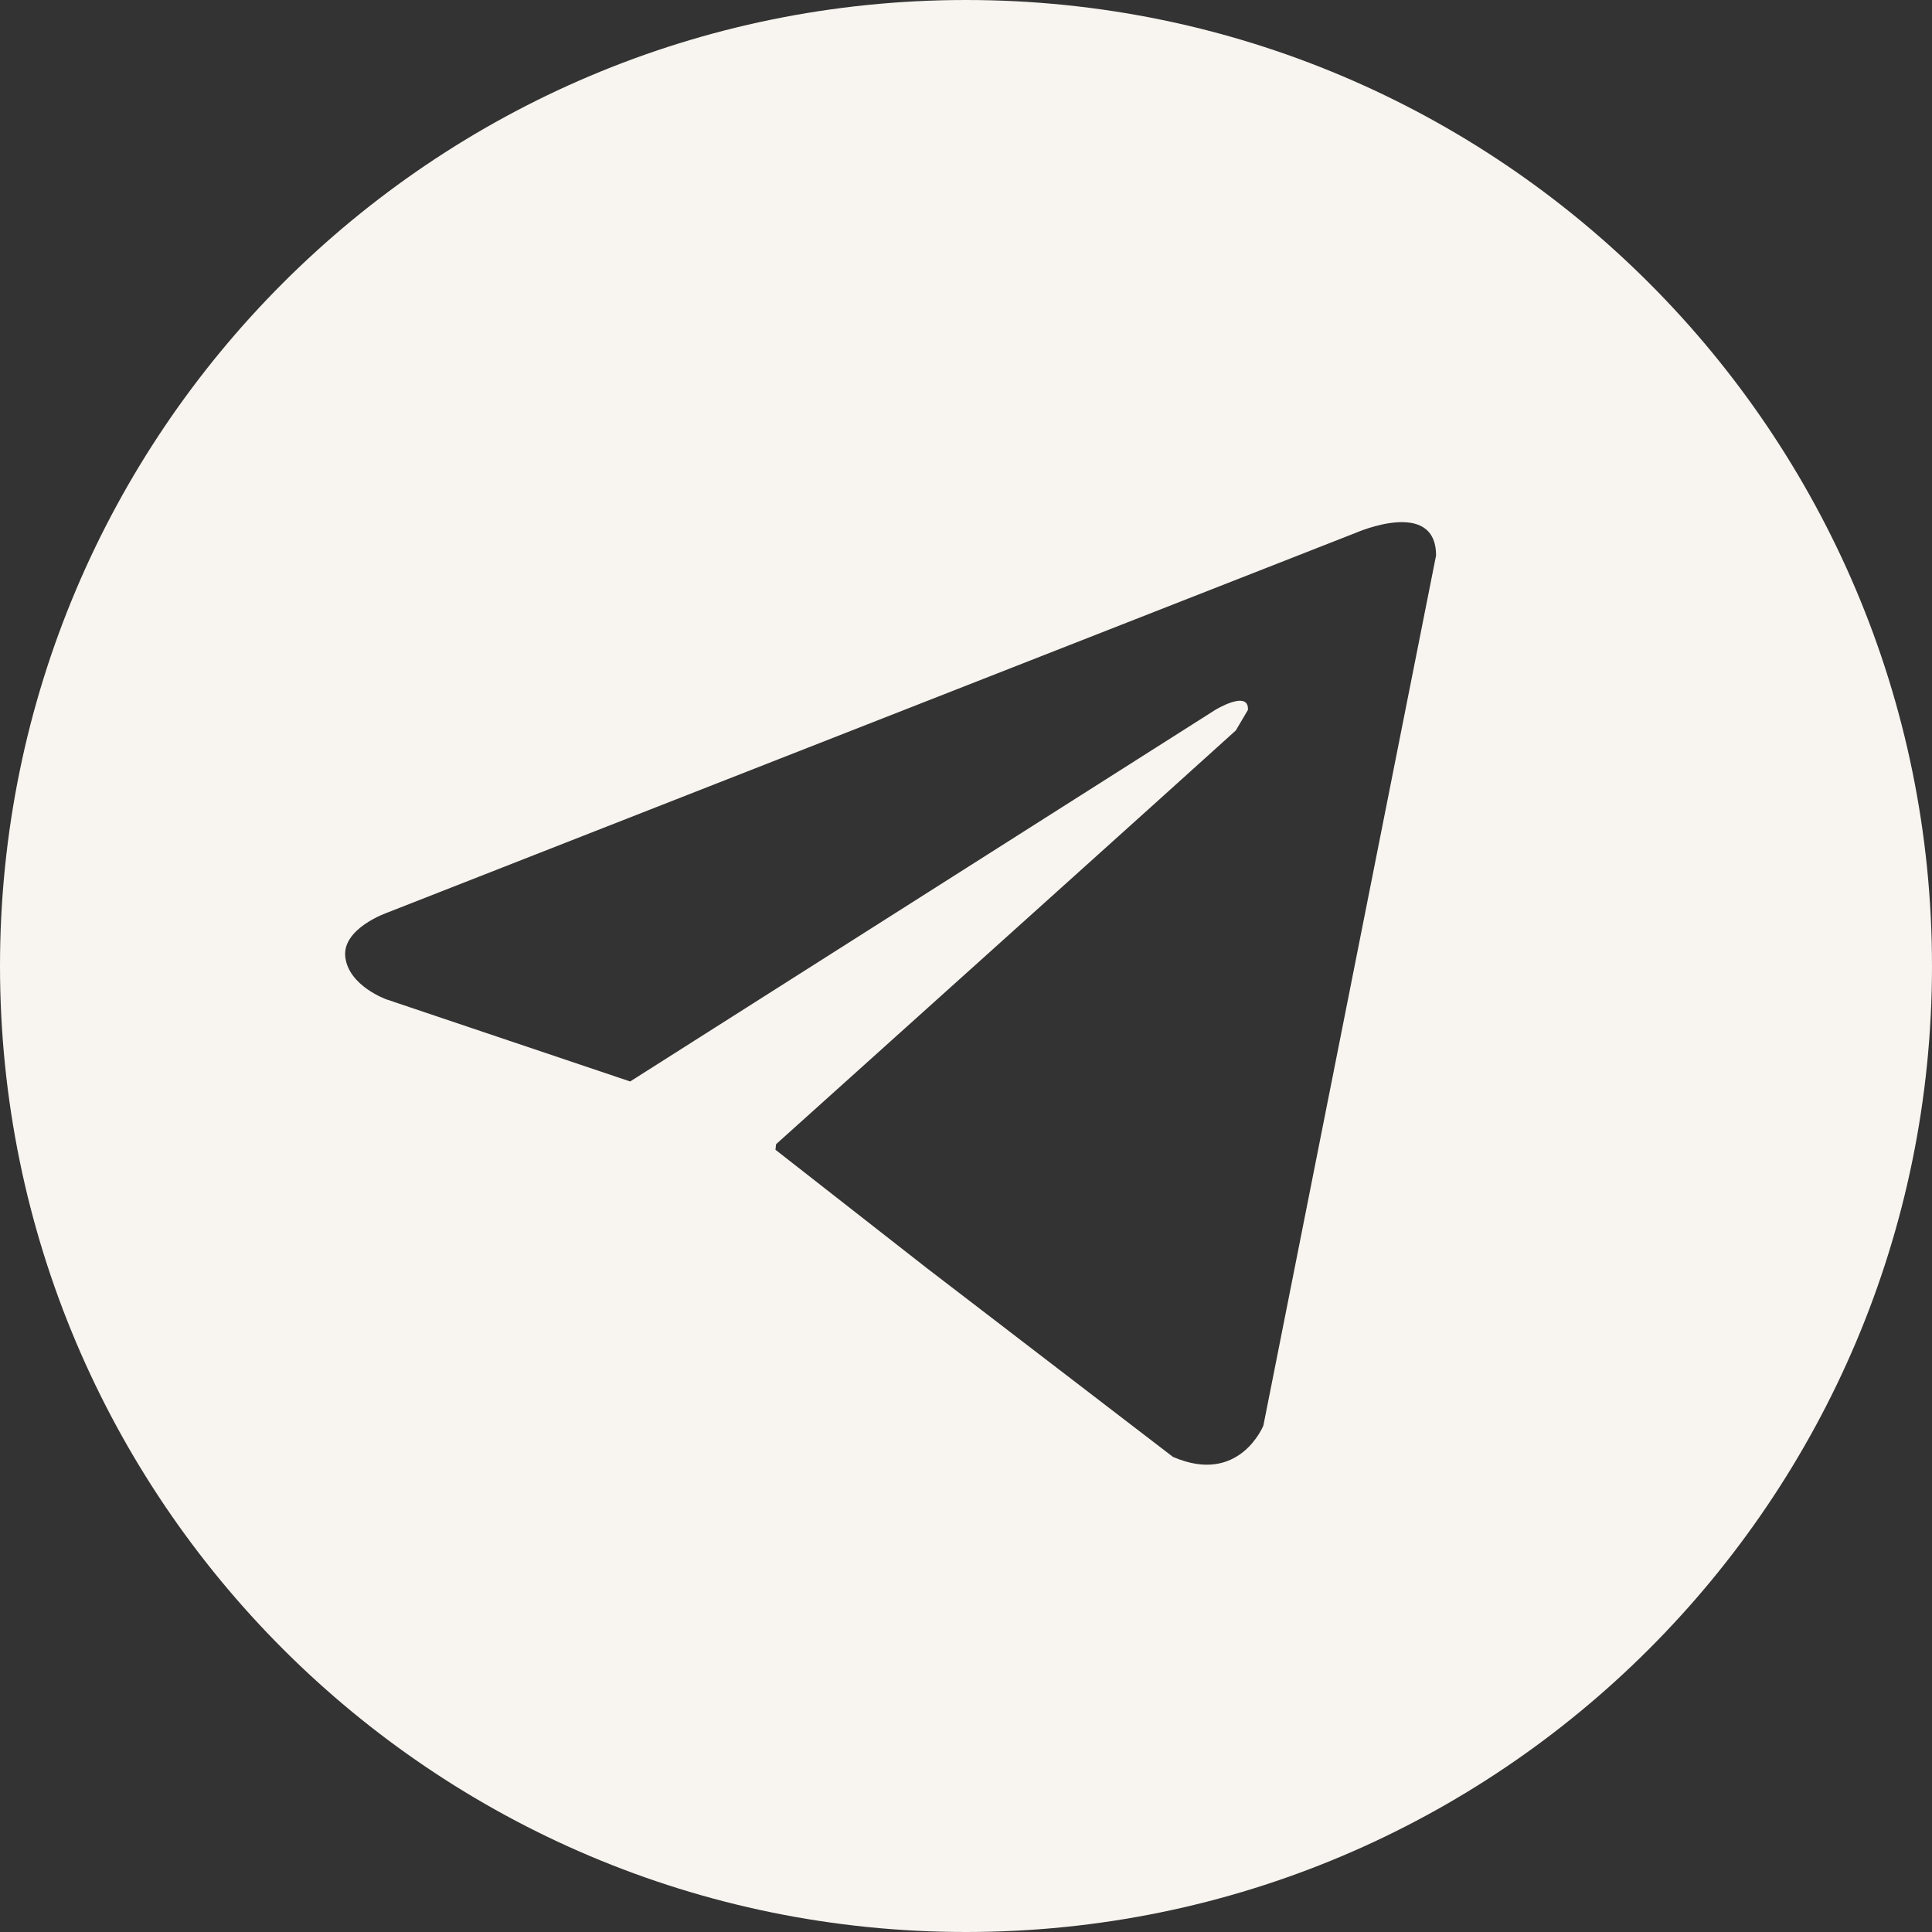 <?xml version="1.0" encoding="UTF-8"?> <svg xmlns="http://www.w3.org/2000/svg" width="30" height="30" viewBox="0 0 30 30" fill="none"><rect x="0" y="0" width="30" height="30" fill="#333333" stroke="none"/><path d="M15 0C6.717 0 0 6.717 0 15C0 23.283 6.717 30 15 30C23.283 30 30 23.283 30 15C30 6.717 23.283 0 15 0ZM19.618 22.135C19.618 22.135 19.245 23.071 18.213 22.622L14.39 19.69L12.041 17.853L12.051 17.767C12.051 17.767 18.909 11.602 19.19 11.342L19.378 11.023C19.395 10.704 18.871 11.023 18.871 11.023L9.785 16.793L6 15.518C6 15.518 5.417 15.312 5.362 14.863C5.307 14.414 6.017 14.17 6.017 14.17L21.062 8.27C21.062 8.27 22.299 7.728 22.299 8.626L19.618 22.135Z" fill="#F8F4EF"></path></svg> 